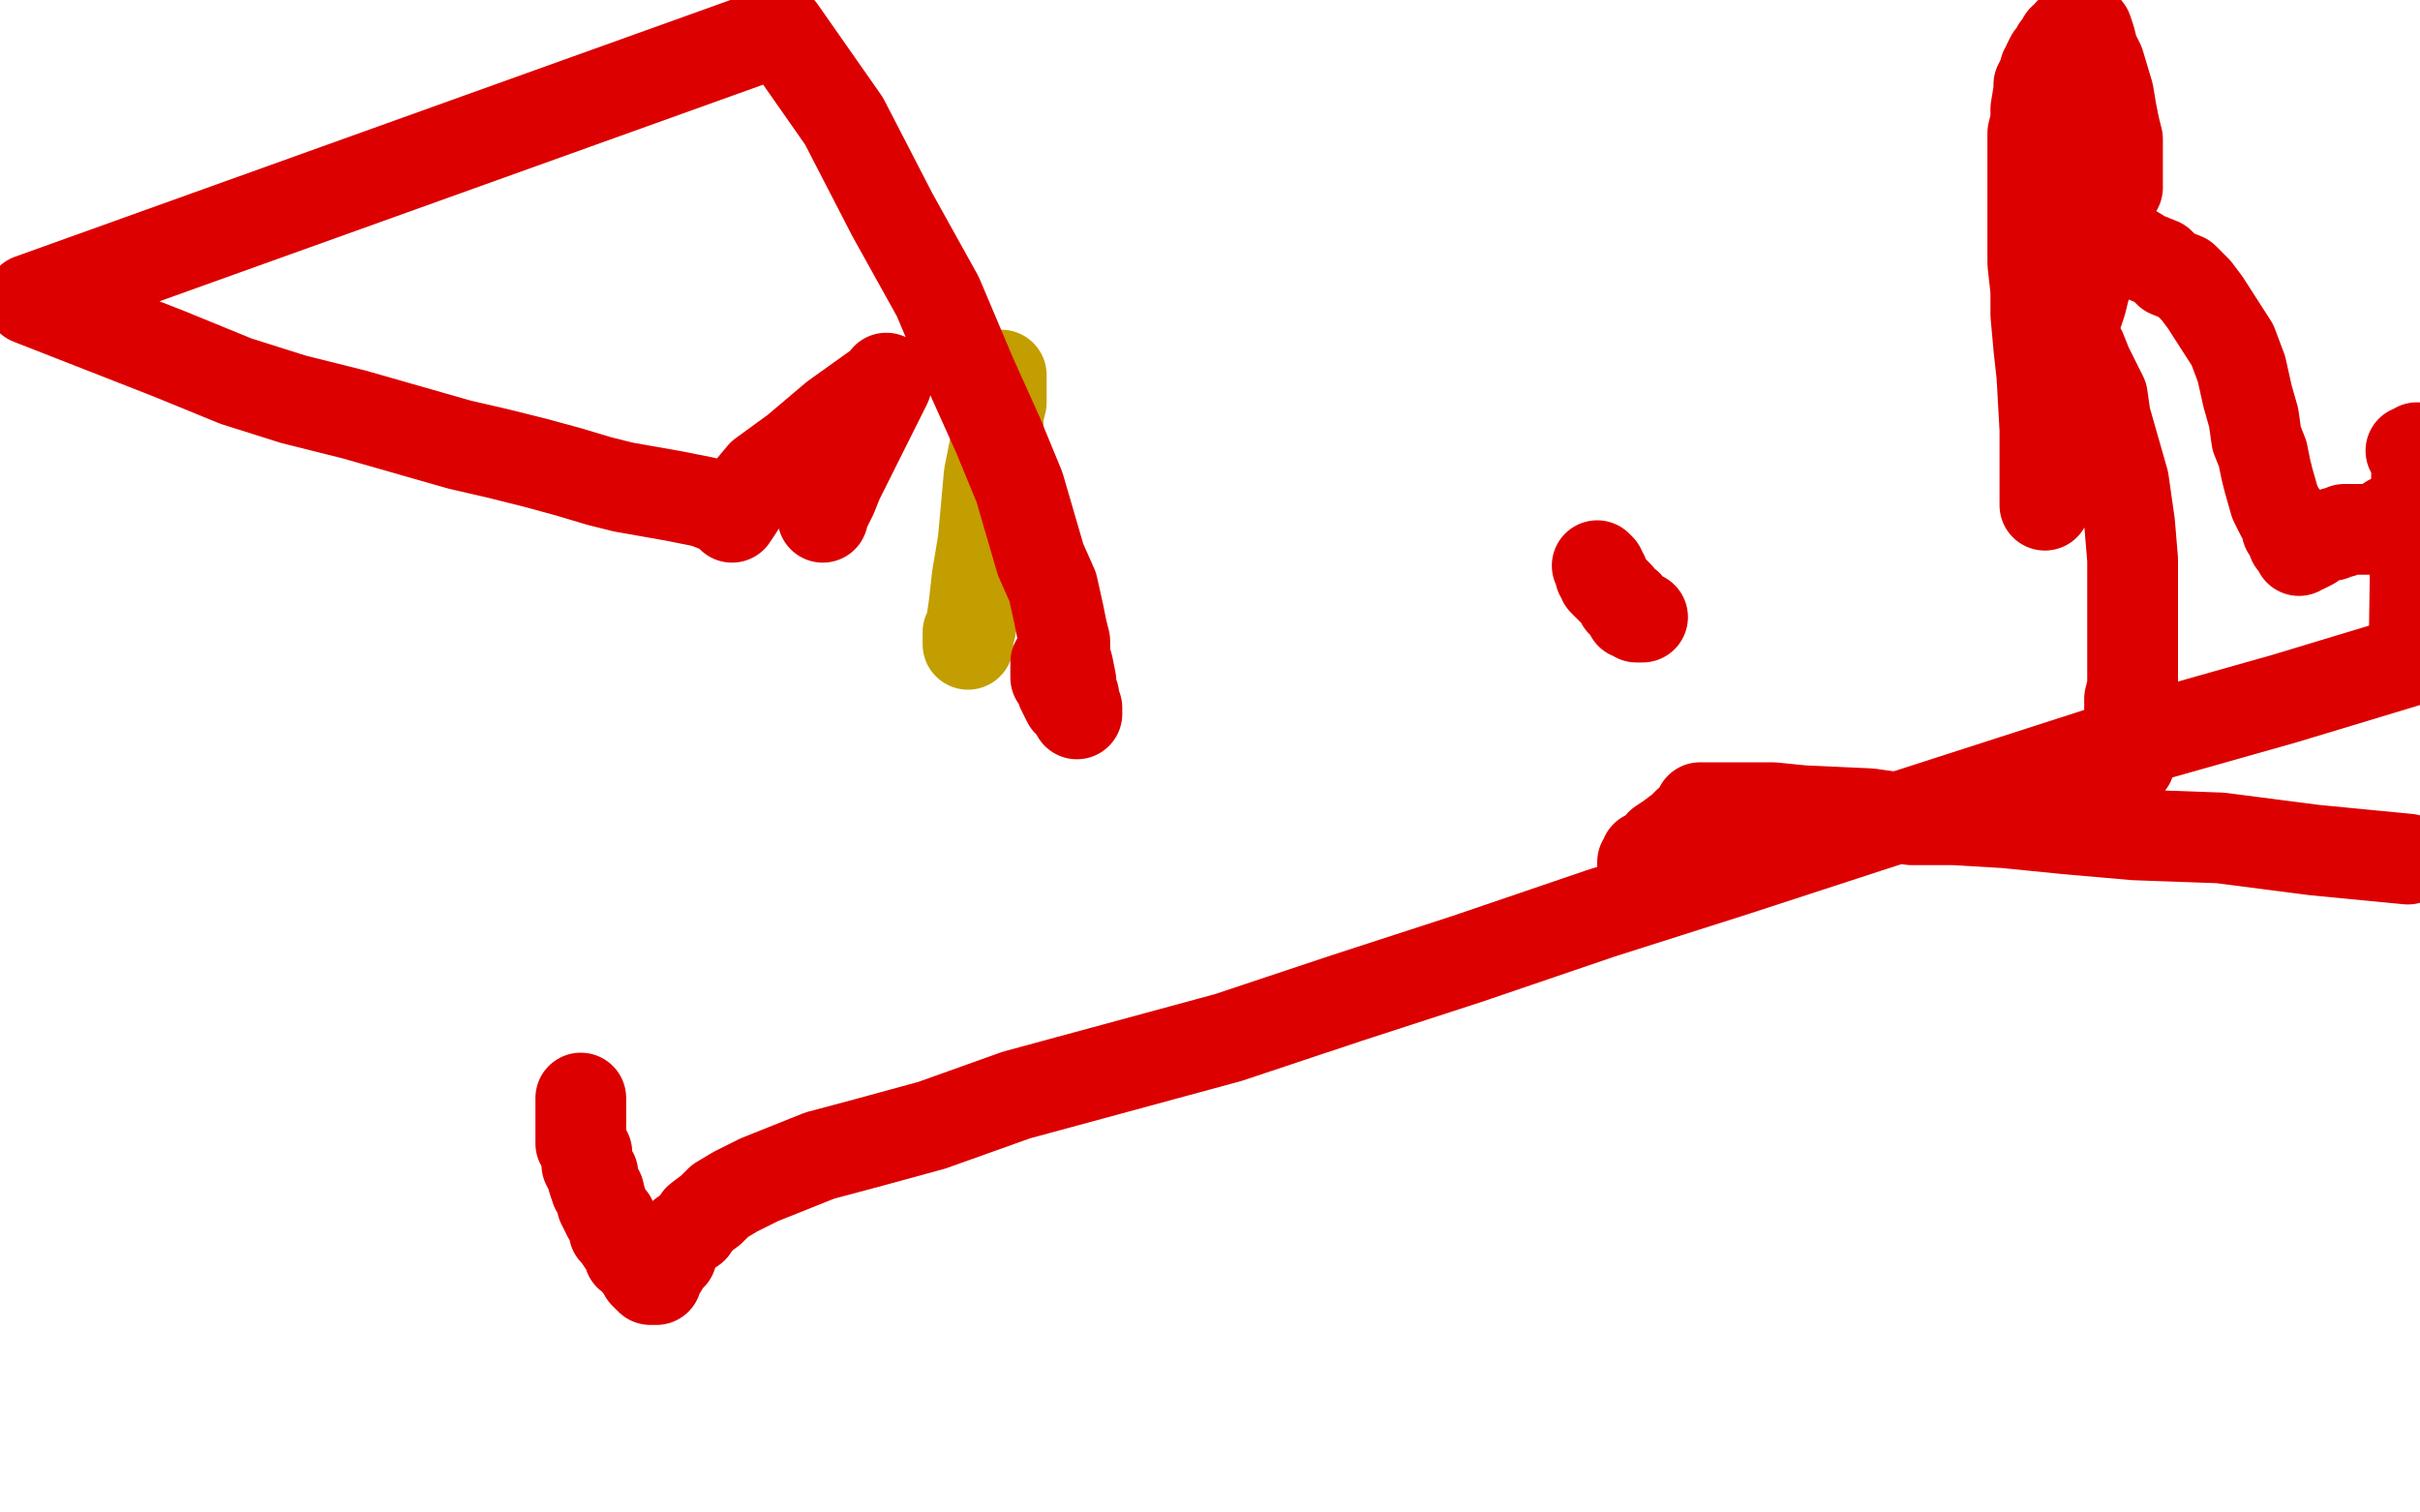 <?xml version="1.0" standalone="no"?>
<!DOCTYPE svg PUBLIC "-//W3C//DTD SVG 1.1//EN"
"http://www.w3.org/Graphics/SVG/1.1/DTD/svg11.dtd">

<svg width="800" height="500" version="1.1" xmlns="http://www.w3.org/2000/svg" xmlns:xlink="http://www.w3.org/1999/xlink" style="stroke-antialiasing: false"><desc>This SVG has been created on https://colorillo.com/</desc><rect x='0' y='0' width='800' height='500' style='fill: rgb(255,255,255); stroke-width:0' /><polyline points="331,124 331,125 331,125 331,127 331,127 331,130 331,130 331,133 331,133 330,137 330,137 330,142 330,142 327,157 327,157 326,168 326,168 325,179 325,179 323,191 323,191 322,200 322,200 321,207 321,207 320,211 320,211 320,213 320,213 320,211 320,210 320,209" style="fill: none; stroke: #c39e00; stroke-width: 30; stroke-linejoin: round; stroke-linecap: round; stroke-antialiasing: false; stroke-antialias: 0; opacity: 1.0"/>
<polyline points="528,187 529,188 529,188 529,189 529,189 529,190 529,190 530,190 530,190 530,191 530,191 530,192 530,192 531,193 531,193 534,196 535,197 536,199 538,200 538,201 539,202 539,203 540,203 541,204 542,204 543,204" style="fill: none; stroke: #dc0000; stroke-width: 30; stroke-linejoin: round; stroke-linecap: round; stroke-antialiasing: false; stroke-antialias: 0; opacity: 1.0"/>
<polyline points="352,217 351,218 351,218 350,219 350,219 349,219 349,220 349,221 349,222 349,224 350,225 351,227 351,228 352,230 353,232 354,232 355,233 356,235 356,236 356,234 355,232 355,231 355,230 354,229 354,227 354,225 353,220 352,217 352,212 351,208 350,203 348,194 344,185 337,161 330,144 321,124 310,98 295,71 279,40 258,10 10,99 56,117 78,126 97,132 117,137 152,147 165,150 177,153 188,156 198,159 206,161 223,164 228,165 233,166 238,168 242,170 242,171 244,168 247,163 252,157 263,149 276,138 290,128 292,127 293,125 293,127 292,129 290,133 287,139 283,147 280,153 277,159 275,164 273,168 272,169 272,170 272,171" style="fill: none; stroke: #dc0000; stroke-width: 30; stroke-linejoin: round; stroke-linecap: round; stroke-antialiasing: false; stroke-antialias: 0; opacity: 1.0"/>
<polyline points="192,363 192,364 192,364 192,365 192,365 192,367 192,367 192,368 192,368 192,369 192,369 192,371 192,371 192,372 192,372 192,374 192,374 192,375 192,375 192,378 192,378 194,381 194,381 194,383 194,383 194,385 194,385 195,387 195,387 196,388 196,388 196,390 196,390 197,393 197,393 198,394 198,394 199,398 199,398 200,400 200,400 201,402 201,402 202,403 202,403 203,405 203,405 203,407 203,407 204,408 204,408 206,411 206,411 208,413 208,413 208,415 208,415 210,416 210,416 211,418 211,418 213,420 213,421 214,422 215,423 216,423 217,423 217,422 217,421 217,420 219,419 219,418 220,417 222,415 223,412 226,408 229,406 231,403 235,400 238,397 243,394 251,390 271,382 286,378 308,372 336,362 406,343 445,330 485,317 529,302 573,288 619,273 709,244 755,231 798,218 799,148 798,149 797,149" style="fill: none; stroke: #dc0000; stroke-width: 30; stroke-linejoin: round; stroke-linecap: round; stroke-antialiasing: false; stroke-antialias: 0; opacity: 1.0"/>
<polyline points="790,172 790,173 790,173 789,174 789,174 789,175 789,175 788,175 787,175 785,175 785,175 784,175 784,175 783,175 783,175 782,175 782,175 780,175 780,175 779,175 779,175 778,175 778,175 777,175 777,175 775,175 775,175 774,176 774,176 773,176 773,176 772,176 772,176 771,177 770,177 769,177 766,178 765,179 764,180 762,181 761,181 760,182 759,179 758,179 758,178 757,175 756,175 756,174 755,171 754,170 753,168 752,166 750,159 749,155 748,150 746,145 745,138 743,131 741,122 738,114 729,100 726,96 722,92 717,90 714,87 709,85 704,82 692,77 688,74 679,73 676,72" style="fill: none; stroke: #dc0000; stroke-width: 30; stroke-linejoin: round; stroke-linecap: round; stroke-antialiasing: false; stroke-antialias: 0; opacity: 1.0"/>
<polyline points="543,286 543,285 543,285 544,285 544,285 544,283 544,283 547,282 547,282 549,279 549,279 552,277 552,277 556,274 556,274 558,272 558,272 561,270 561,270 562,267 562,267 563,267 565,267 568,267 573,267 579,267 586,267 596,268 618,269 632,271 646,271 663,272 683,274 706,276 734,277 765,281 796,284" style="fill: none; stroke: #dc0000; stroke-width: 30; stroke-linejoin: round; stroke-linecap: round; stroke-antialiasing: false; stroke-antialias: 0; opacity: 1.0"/>
<polyline points="705,234 705,238 705,238 704,243 704,243 704,245 704,245 704,248 704,248 704,249 704,249 704,250 704,250 704,252 704,252 704,250 704,248 704,246 704,243 704,240 704,235 704,231 705,227 705,217 705,214 705,210 705,206 705,200 705,196 705,191 705,185 704,173 703,166 702,159 700,152 698,145 696,138 695,131 690,121 688,116 686,114 685,112 685,111 685,109 686,106 687,103 688,100 689,96 690,90 692,84 694,78 697,68 698,65 699,63 700,62 700,60 700,59 700,57 700,56 700,53 700,50 700,46 699,42 698,37 697,31 694,21 692,17 691,13 690,10 688,9 688,8 687,8 686,9 684,11 684,12 682,13 682,15 680,16 680,18 679,19 678,19 677,21 677,22 676,23 676,24 675,26 674,28 674,30 673,36 673,40 672,44 672,49 672,54 672,65 672,72 672,78 672,87 673,96 673,104 674,115 675,124 676,142 676,148 676,154 676,158 676,162 676,165 676,166 676,167" style="fill: none; stroke: #dc0000; stroke-width: 30; stroke-linejoin: round; stroke-linecap: round; stroke-antialiasing: false; stroke-antialias: 0; opacity: 1.0"/>
</svg>

